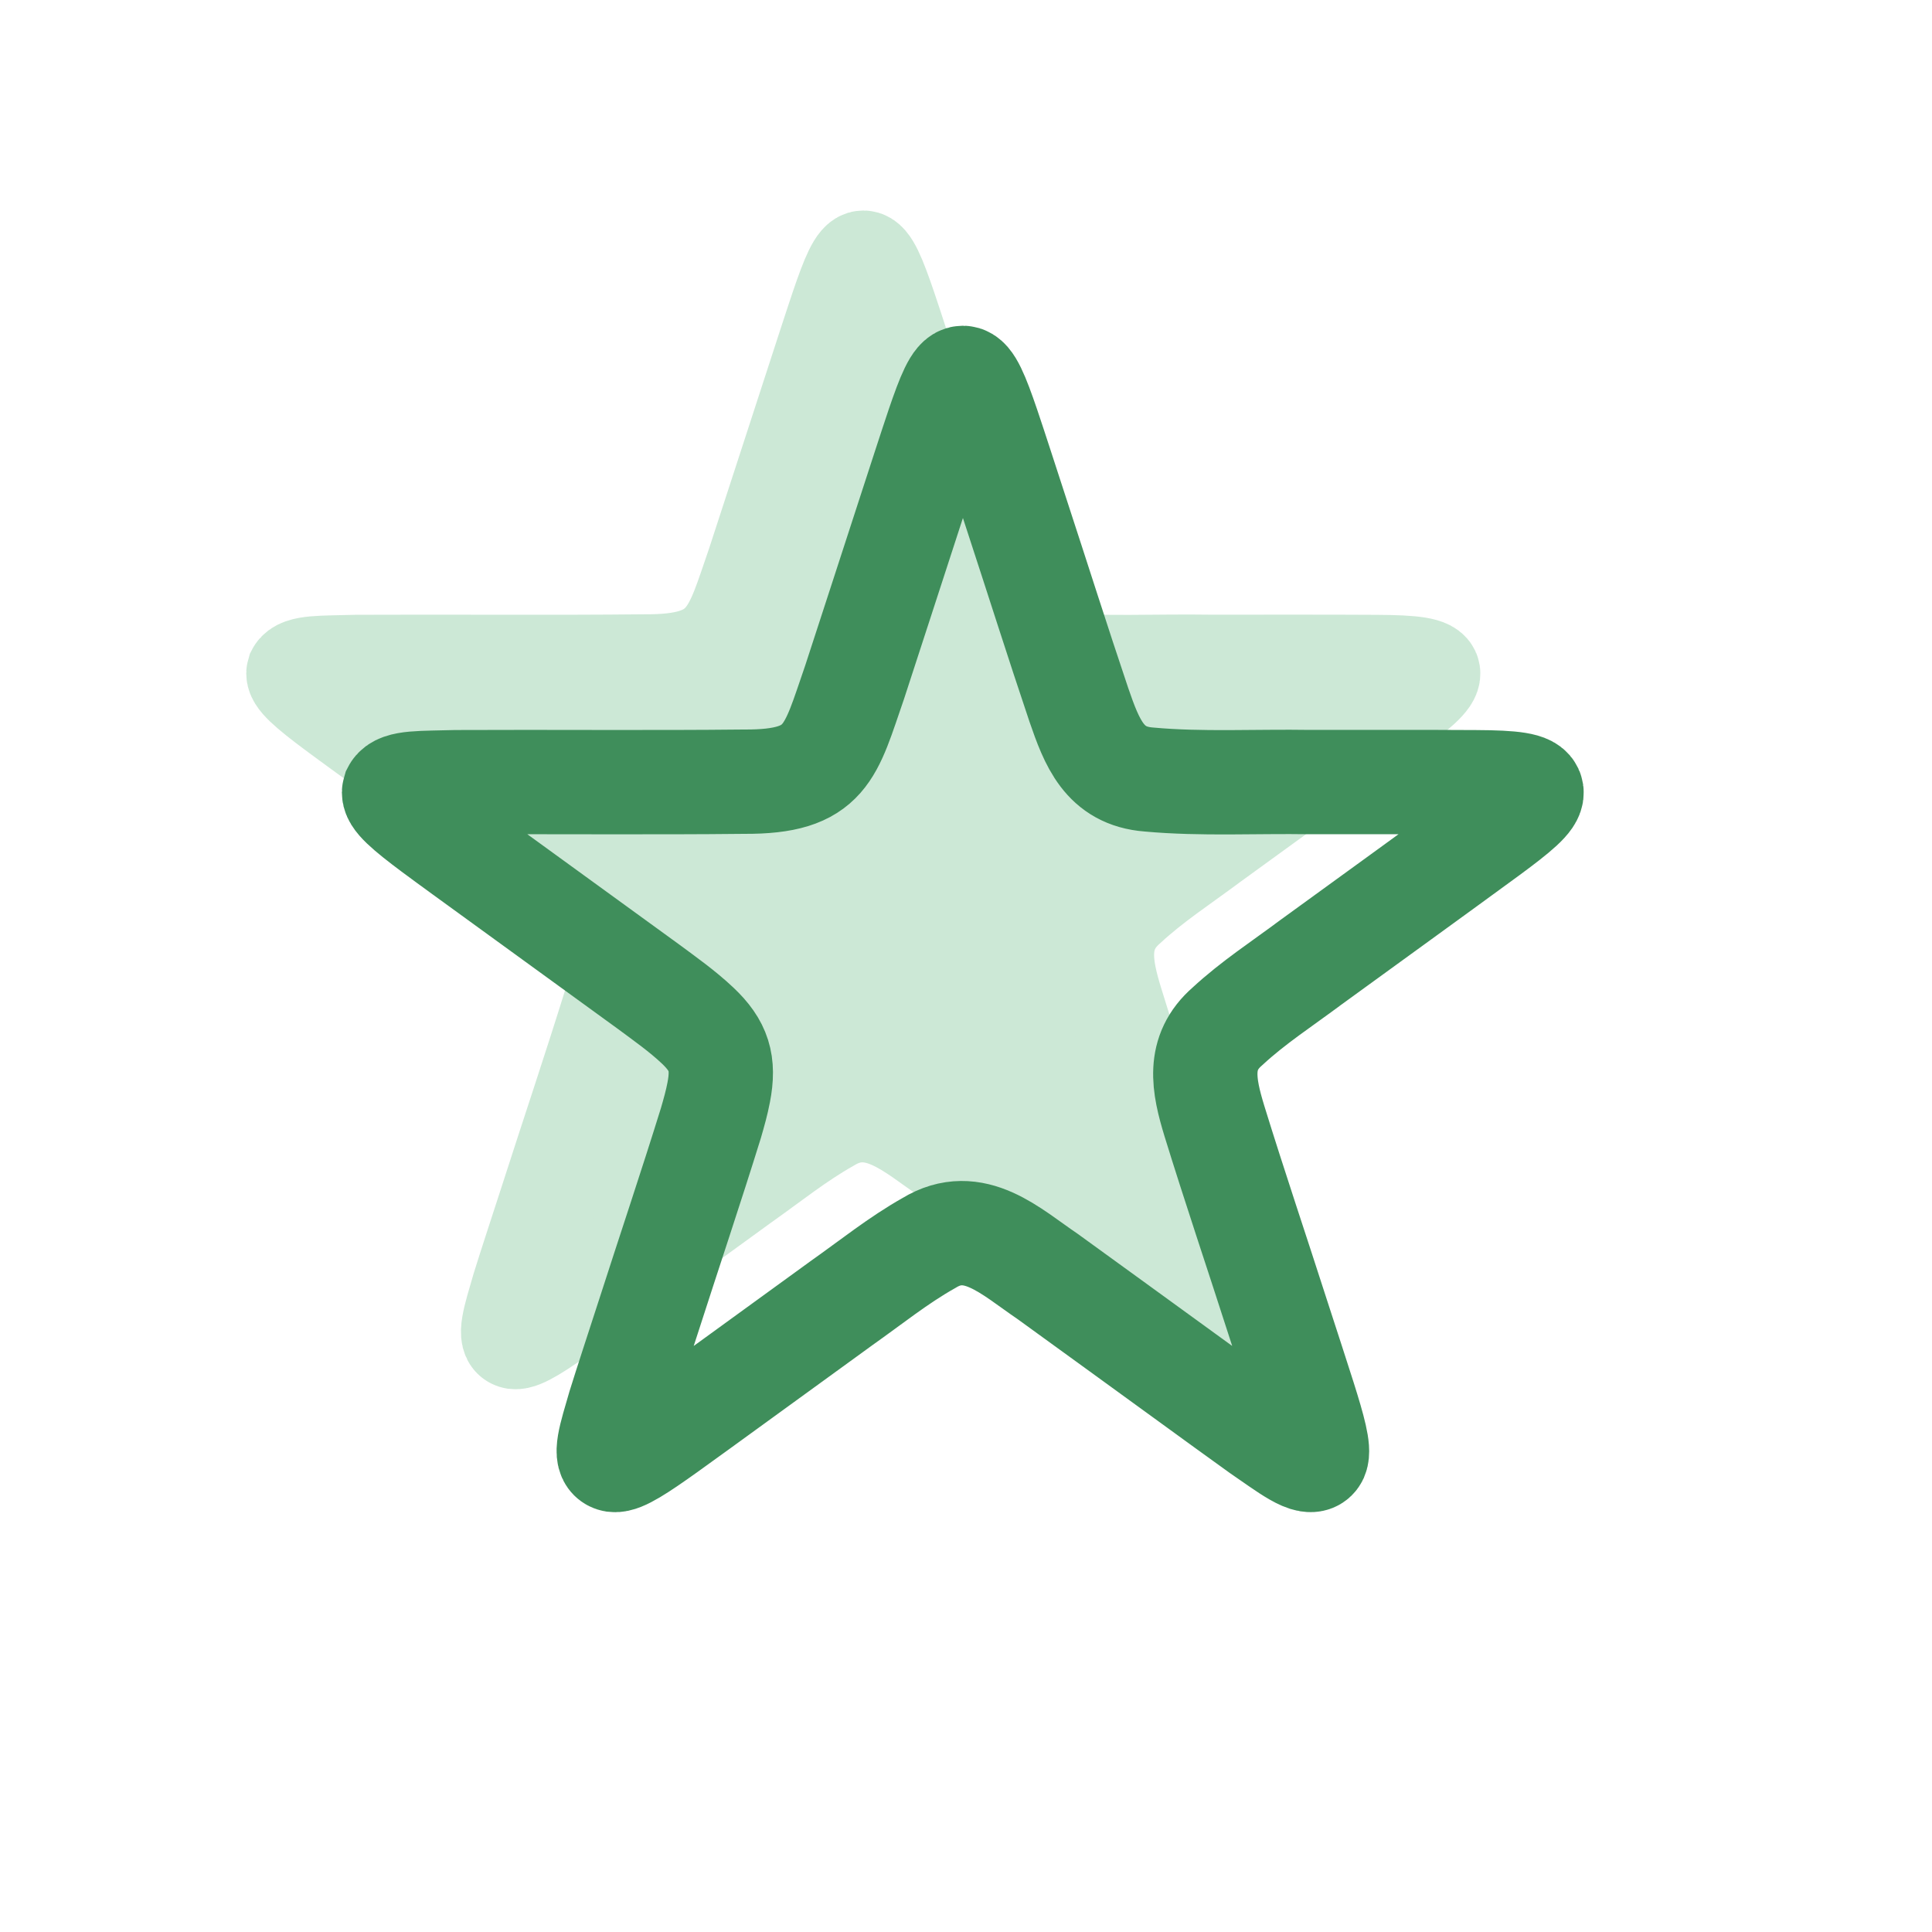 <svg xmlns="http://www.w3.org/2000/svg" id="Calque_1" viewBox="0 0 500 500"><defs><style>.cls-1{fill:none;stroke:#3f8e5b;stroke-width:27px;}.cls-1,.cls-2{stroke-miterlimit:10;}.cls-2{fill:#cce8d6;stroke:#cce8d6;stroke-width:25px;}</style></defs><path class="cls-2" d="M223.46,66.98c1.82,0,3.71,4.57,6.4,12.47,2.09,6.16,4.68,14.28,7.55,23.05,5.29,16.13,10.68,33.18,16.04,49.08,3.37,9.76,6.61,18.46,18.13,19.34,13.7,1.25,27.64.43,41.76.66,13.65,0,30.51-.04,42.91.04,19.13.09,18.04,2.24,3.29,13.14-13.58,9.94-31.58,22.96-45.96,33.41-7.58,5.66-14.96,10.42-21.64,16.6-7.94,6.88-6.21,15.32-3.41,24.51,5.13,16.65,11.12,34.36,16.5,51.13,2.5,7.72,4.86,14.89,6.69,20.68,2.5,7.95,3.95,13.21,3.15,15.08-1.4,2.94-7.94-2.31-14.55-6.8-5.43-3.88-12.27-8.88-19.59-14.19-11.58-8.39-23.89-17.37-35.31-25.62-9.62-6.51-19.12-15.8-30.78-8.68-7.95,4.48-14.81,10.04-22.57,15.52-8.93,6.48-18.7,13.58-27.63,20.06-6.58,4.77-12.7,9.24-17.67,12.79-6.94,4.95-11.58,8.01-13.59,7.77-2.79-.48-.88-6.06,1.38-13.87,1.92-6.17,4.58-14.23,7.42-23,5.3-16.49,11.18-33.97,16.25-50.32.8-2.76,1.52-5.3,2.02-7.95,1.47-7.57.07-12.07-5.48-17.31-3.96-3.73-8.36-6.83-12.94-10.22-12.26-8.92-25.73-18.69-38.08-27.65-6.64-4.83-12.75-9.23-17.48-12.75-6.73-5.03-10.54-8.26-9.99-10.01,1.23-2.41,7.26-2.07,15.98-2.33,23.34-.12,50.77.13,74.54-.13,21.48.13,22.32-7.6,28.61-25.7,4.58-13.99,9.55-29.37,14.17-43.54,2.83-8.67,5.4-16.68,7.46-22.79,2.69-7.9,4.57-12.48,6.4-12.47h.04Z"></path><path class="cls-1" d="M249.21,97.8c1.82,0,3.71,4.57,6.4,12.47,2.09,6.16,4.68,14.28,7.55,23.05,5.29,16.13,10.68,33.18,16.04,49.08,3.37,9.76,6.61,18.46,18.13,19.34,13.7,1.25,27.64.43,41.76.66,13.65,0,30.51-.04,42.91.04,19.13.09,18.04,2.24,3.29,13.14-13.58,9.94-31.58,22.96-45.96,33.41-7.58,5.66-14.96,10.42-21.64,16.6-7.94,6.88-6.21,15.32-3.41,24.51,5.13,16.65,11.12,34.36,16.5,51.13,2.5,7.72,4.86,14.89,6.69,20.68,2.5,7.95,3.95,13.21,3.15,15.08-1.4,2.94-7.94-2.31-14.55-6.8-5.43-3.88-12.27-8.88-19.59-14.19-11.58-8.39-23.89-17.37-35.31-25.62-9.62-6.51-19.12-15.8-30.78-8.68-7.95,4.48-14.81,10.04-22.57,15.52-8.93,6.48-18.7,13.58-27.63,20.06-6.58,4.77-12.7,9.24-17.67,12.79-6.94,4.95-11.58,8.01-13.59,7.77-2.79-.48-.88-6.06,1.38-13.87,1.92-6.17,4.58-14.23,7.42-23,5.3-16.49,11.18-33.97,16.25-50.32.8-2.76,1.52-5.3,2.02-7.95,1.47-7.57.07-12.07-5.48-17.31-3.96-3.73-8.36-6.83-12.94-10.22-12.26-8.92-25.73-18.69-38.08-27.65-6.64-4.83-12.75-9.23-17.48-12.75-6.73-5.03-10.54-8.26-9.99-10.01,1.23-2.41,7.26-2.07,15.98-2.33,23.34-.12,50.77.13,74.54-.13,21.48.13,22.32-7.6,28.61-25.7,4.58-13.99,9.55-29.37,14.17-43.54,2.83-8.67,5.4-16.68,7.46-22.79,2.69-7.9,4.57-12.48,6.4-12.47h.04Z"></path></svg>